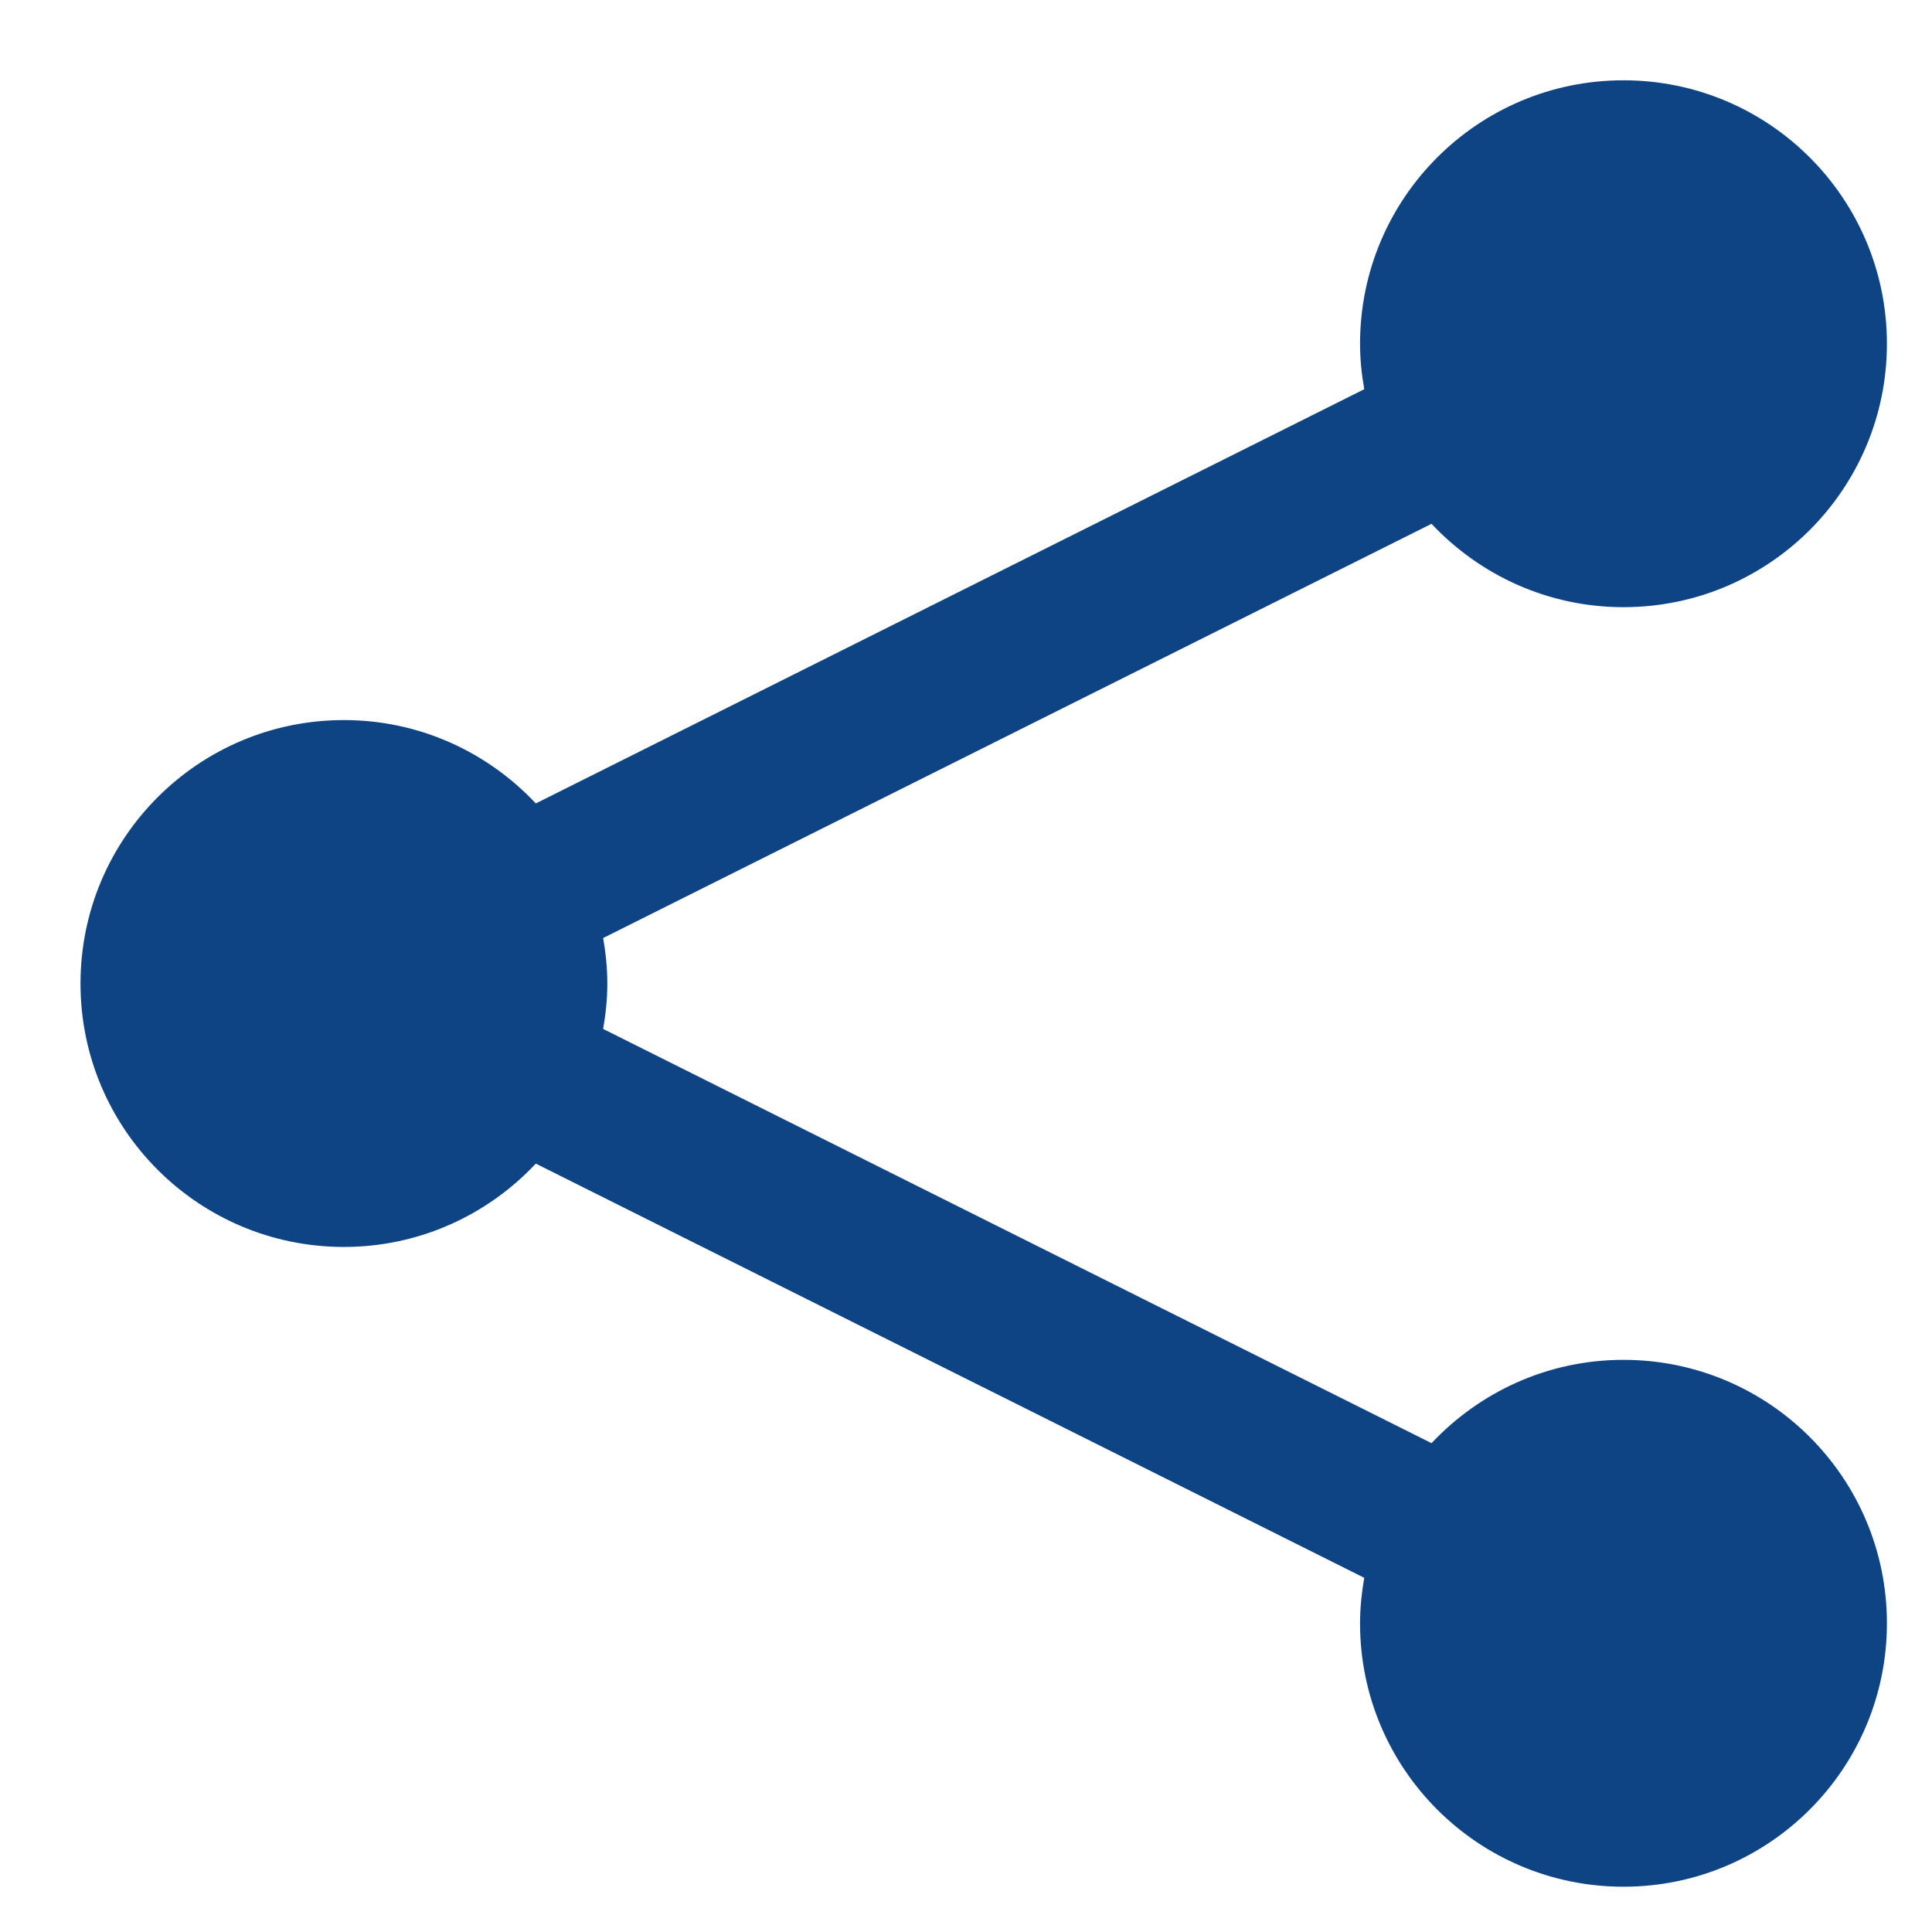 <?xml version="1.0" encoding="utf-8"?>
<!-- Generator: Adobe Illustrator 16.0.0, SVG Export Plug-In . SVG Version: 6.00 Build 0)  -->
<!DOCTYPE svg PUBLIC "-//W3C//DTD SVG 1.1 Tiny//EN" "http://www.w3.org/Graphics/SVG/1.1/DTD/svg11-tiny.dtd">
<svg version="1.1" baseProfile="tiny" id="Layer_1" xmlns="http://www.w3.org/2000/svg" xmlns:xlink="http://www.w3.org/1999/xlink"
	 x="0px" y="0px" width="48px" height="48px" viewBox="0 0 48 48" xml:space="preserve">
<path fill="#0f4484" d="M40.335,33.785c-1.882,0-3.573,0.799-4.769,2.07L14.985,25.564c0.064-0.368,0.104-0.743,0.104-1.129
	c0-0.387-0.04-0.763-0.104-1.13l20.581-10.291c1.195,1.272,2.887,2.071,4.769,2.071c3.614,0,6.545-2.93,6.545-6.545
	s-2.931-6.545-6.545-6.545c-3.615,0-6.545,2.93-6.545,6.545c0,0.386,0.04,0.762,0.104,1.13L13.312,19.961
	c-1.193-1.272-2.886-2.071-4.767-2.071C4.93,17.89,2,20.82,2,24.436c0,3.614,2.93,6.544,6.545,6.544c1.881,0,3.574-0.799,4.767-2.07
	L33.894,39.2c-0.063,0.368-0.104,0.743-0.104,1.13c0,3.614,2.93,6.545,6.545,6.545c3.614,0,6.545-2.931,6.545-6.545
	C46.88,36.715,43.949,33.785,40.335,33.785z"/>
</svg>

